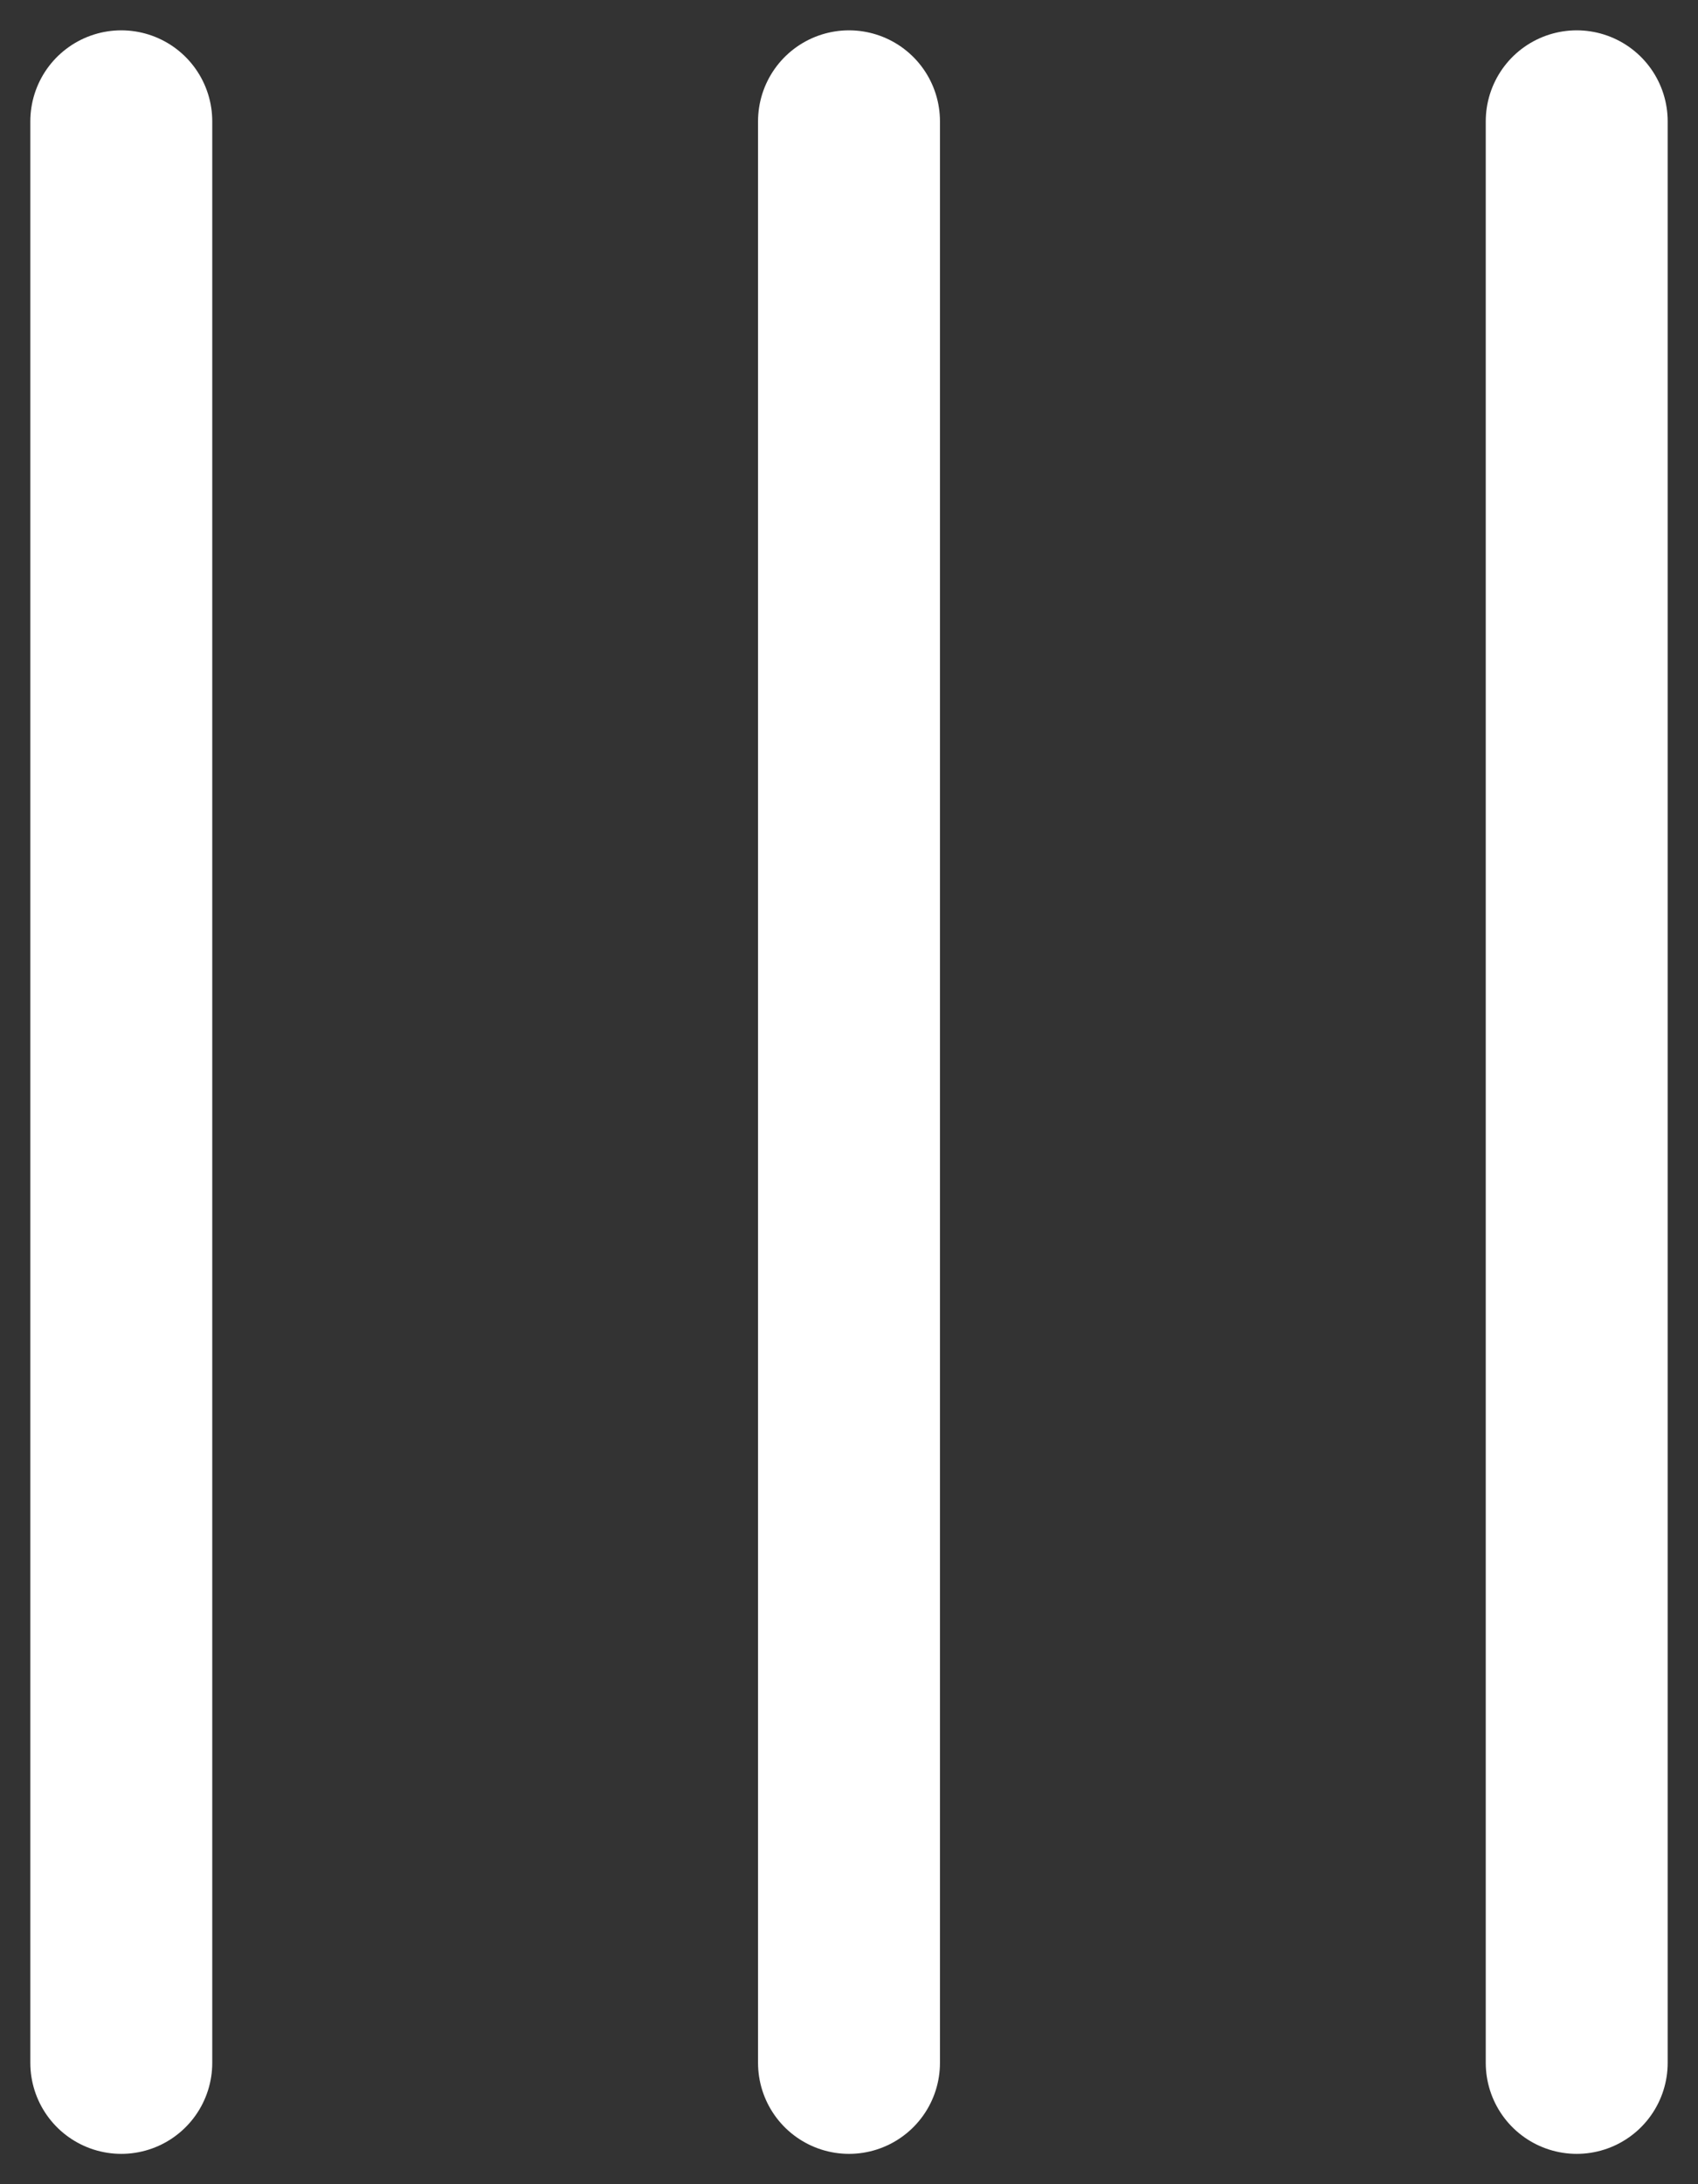 <svg width="14" height="18" viewBox="0 0 14 18" fill="none" xmlns="http://www.w3.org/2000/svg">
<rect x="0" y="0" width="14" height="18" fill="#333333" stroke="none"/>
<path d="M1 17L1 1M7 17L7 1M13 17L13 1" stroke="white" stroke-width="1.5" stroke-linecap="round" stroke-linejoin="round"/>
</svg>
